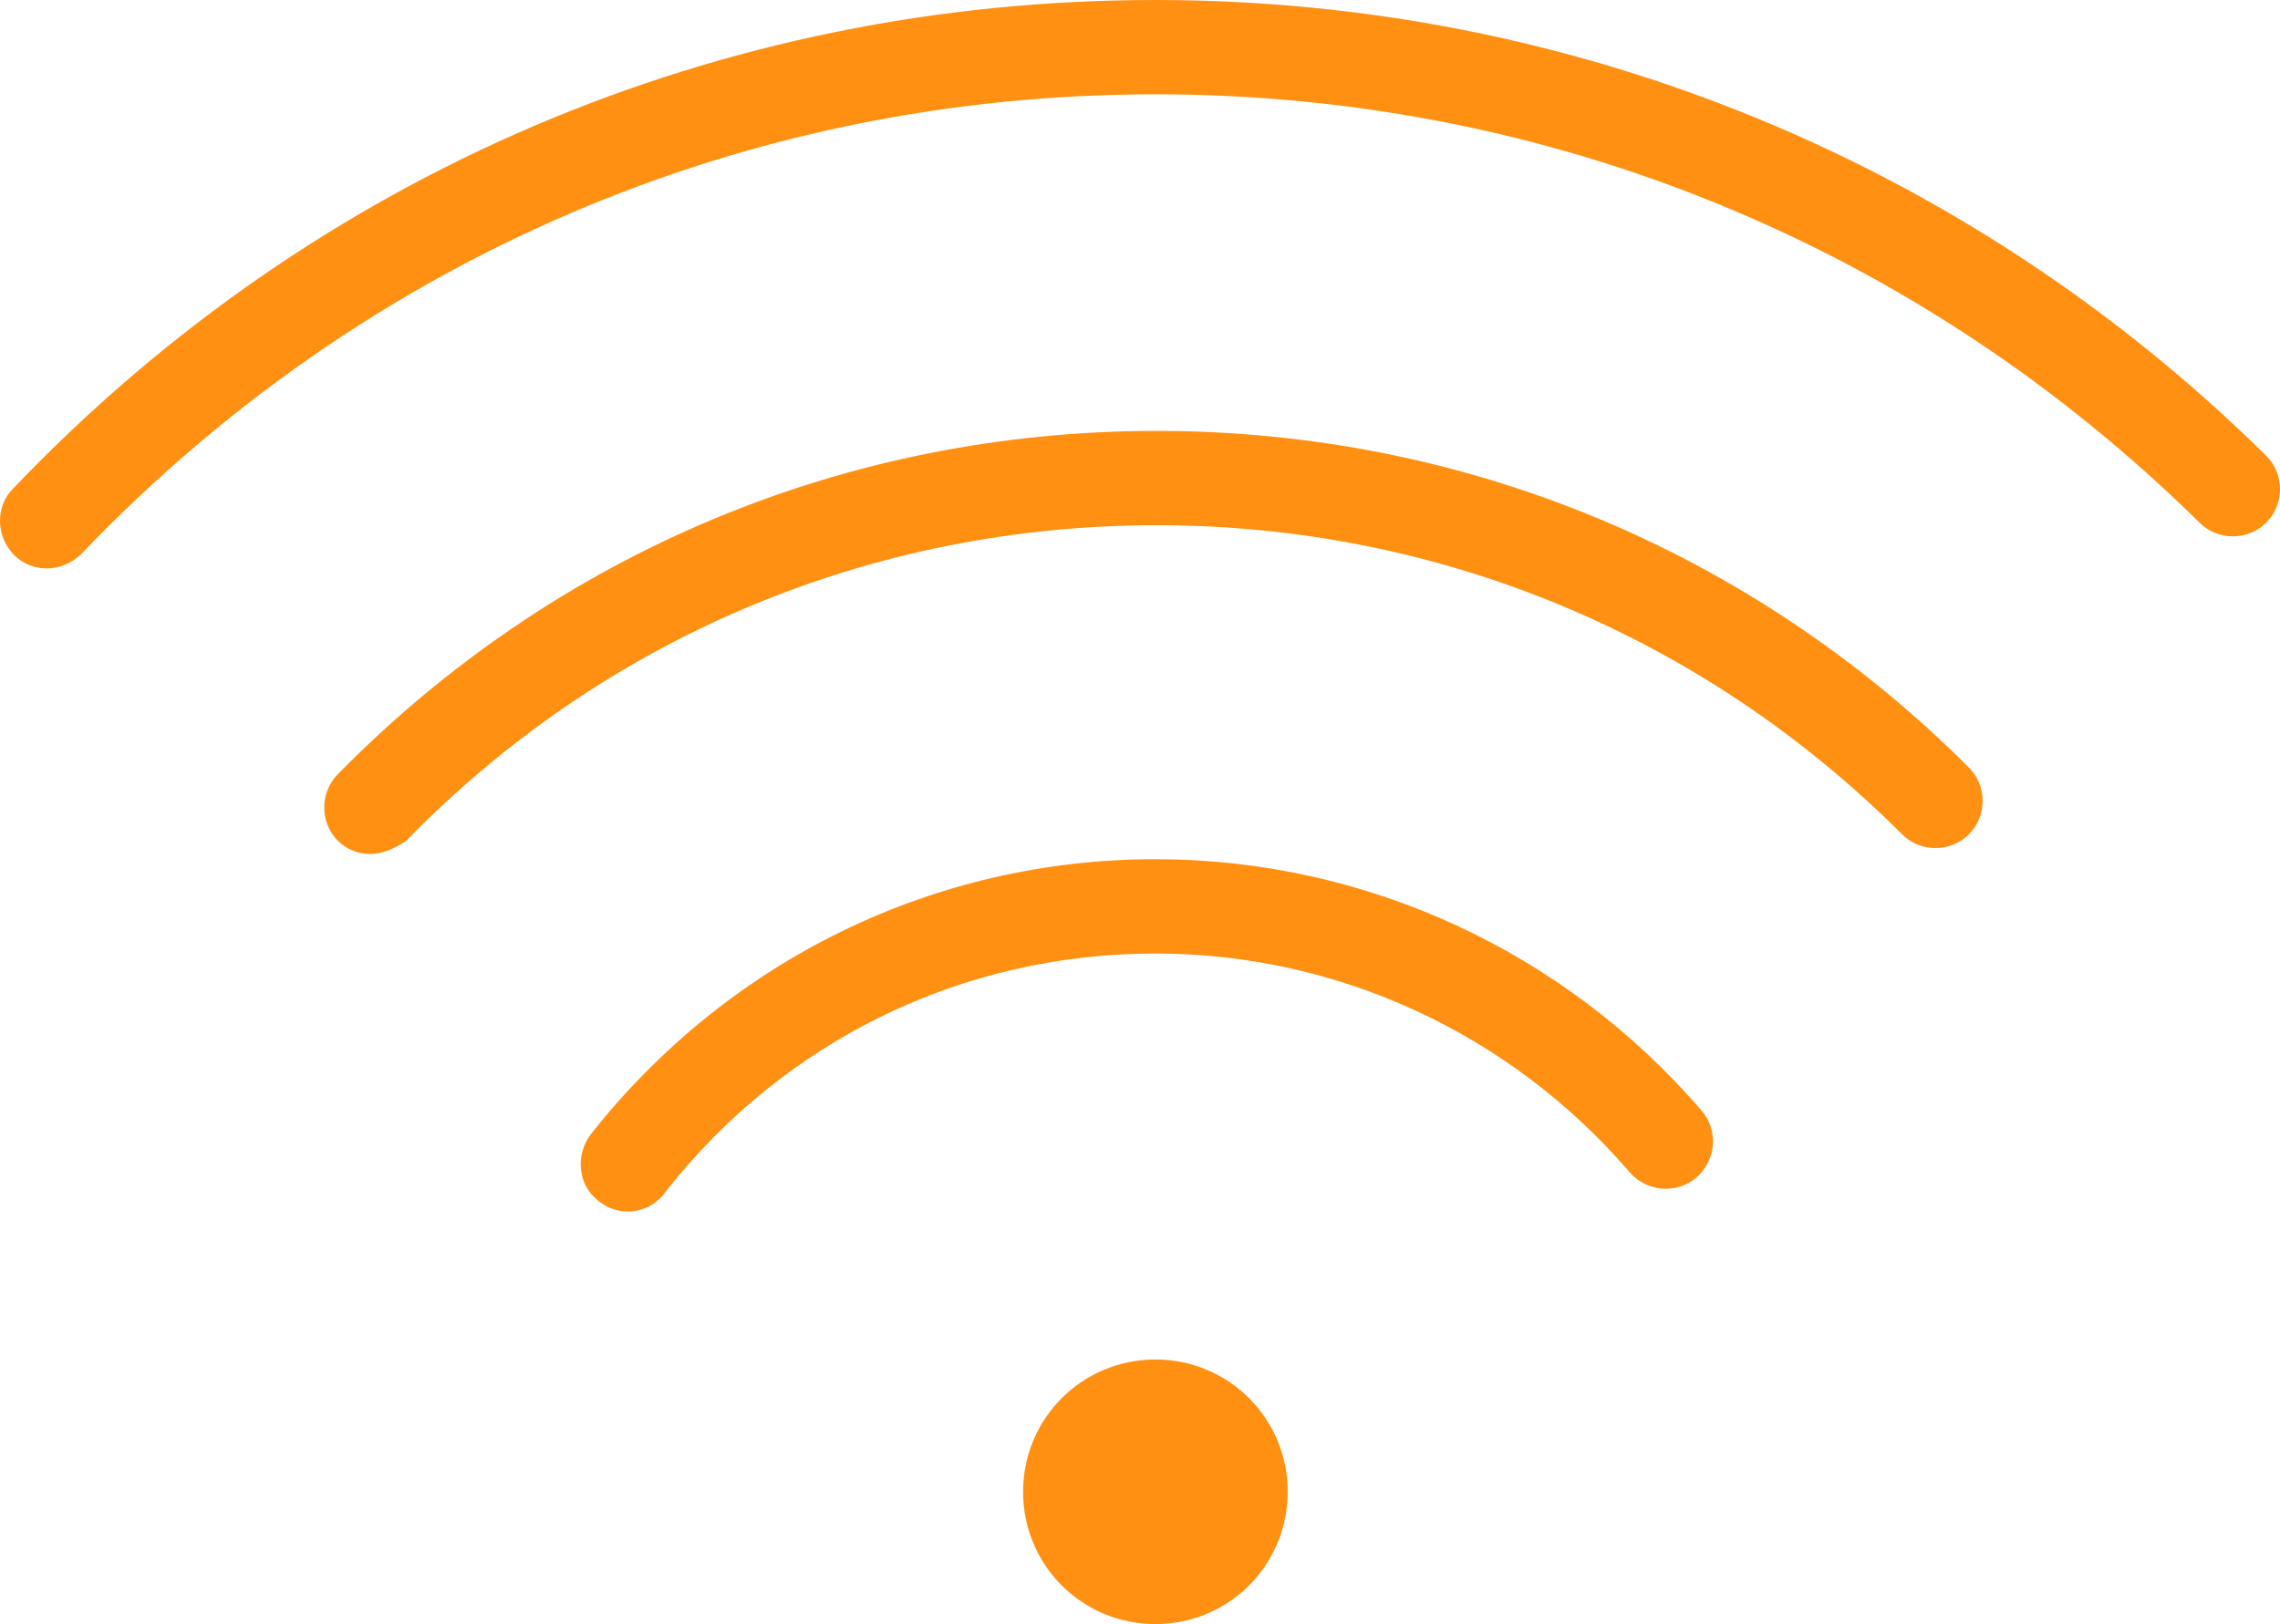 <?xml version="1.0" standalone="no"?><!-- Generator: Gravit.io --><svg xmlns="http://www.w3.org/2000/svg" xmlns:xlink="http://www.w3.org/1999/xlink" style="isolation:isolate" viewBox="0 0 174.051 124" width="174.051" height="124"><defs><clipPath id="_clipPath_8hFnQEhK5msme7AcEQmwujqjYoclf9zc"><rect width="174.051" height="124"/></clipPath></defs><g clip-path="url(#_clipPath_8hFnQEhK5msme7AcEQmwujqjYoclf9zc)"><g><path d=" M 3.601 43.4 C 2.701 43.4 1.801 43.1 1.101 42.4 C -0.299 41 -0.399 38.7 1.001 37.3 C 24.001 13.2 55.001 0 88.201 0 C 120.101 0 150.301 12.4 173.001 34.8 C 174.401 36.2 174.401 38.5 173.001 39.9 C 171.601 41.3 169.301 41.3 167.901 39.9 C 146.501 18.8 118.301 7.2 88.201 7.2 C 56.901 7.2 27.801 19.7 6.201 42.3 C 5.501 43 4.501 43.4 3.601 43.4 Z " fill="rgb(255,144,18)"/><path d=" M 28.301 65.2 C 27.401 65.2 26.501 64.9 25.801 64.2 C 24.401 62.8 24.401 60.5 25.801 59.1 C 42.401 42.2 64.601 32.9 88.301 32.9 C 111.701 32.9 133.701 42 150.301 58.6 C 151.701 60 151.701 62.3 150.301 63.7 C 148.901 65.1 146.601 65.1 145.201 63.7 C 130.001 48.5 109.801 40.1 88.301 40.1 C 66.601 40.1 46.201 48.6 31.001 64.2 C 30.101 64.8 29.201 65.2 28.301 65.2 Z " fill="rgb(255,144,18)"/><path d=" M 47.901 92.5 C 47.101 92.5 46.301 92.2 45.701 91.7 C 44.101 90.5 43.901 88.2 45.101 86.6 C 55.601 73.3 71.301 65.6 88.201 65.6 C 104.201 65.6 119.401 72.6 129.901 84.8 C 131.201 86.3 131.001 88.6 129.501 89.9 C 128.001 91.2 125.701 91 124.401 89.5 C 115.301 78.9 102.101 72.8 88.201 72.8 C 73.501 72.8 59.901 79.4 50.801 91 C 50.101 92 49.001 92.5 47.901 92.5 Z " fill="rgb(255,144,18)"/><path d=" M 88.201 124 C 82.601 124 78.101 119.5 78.101 113.9 C 78.101 108.3 82.601 103.8 88.201 103.8 C 93.801 103.8 98.301 108.3 98.301 113.9 C 98.301 119.5 93.801 124 88.201 124 Z " fill="rgb(255,144,18)"/></g></g></svg>